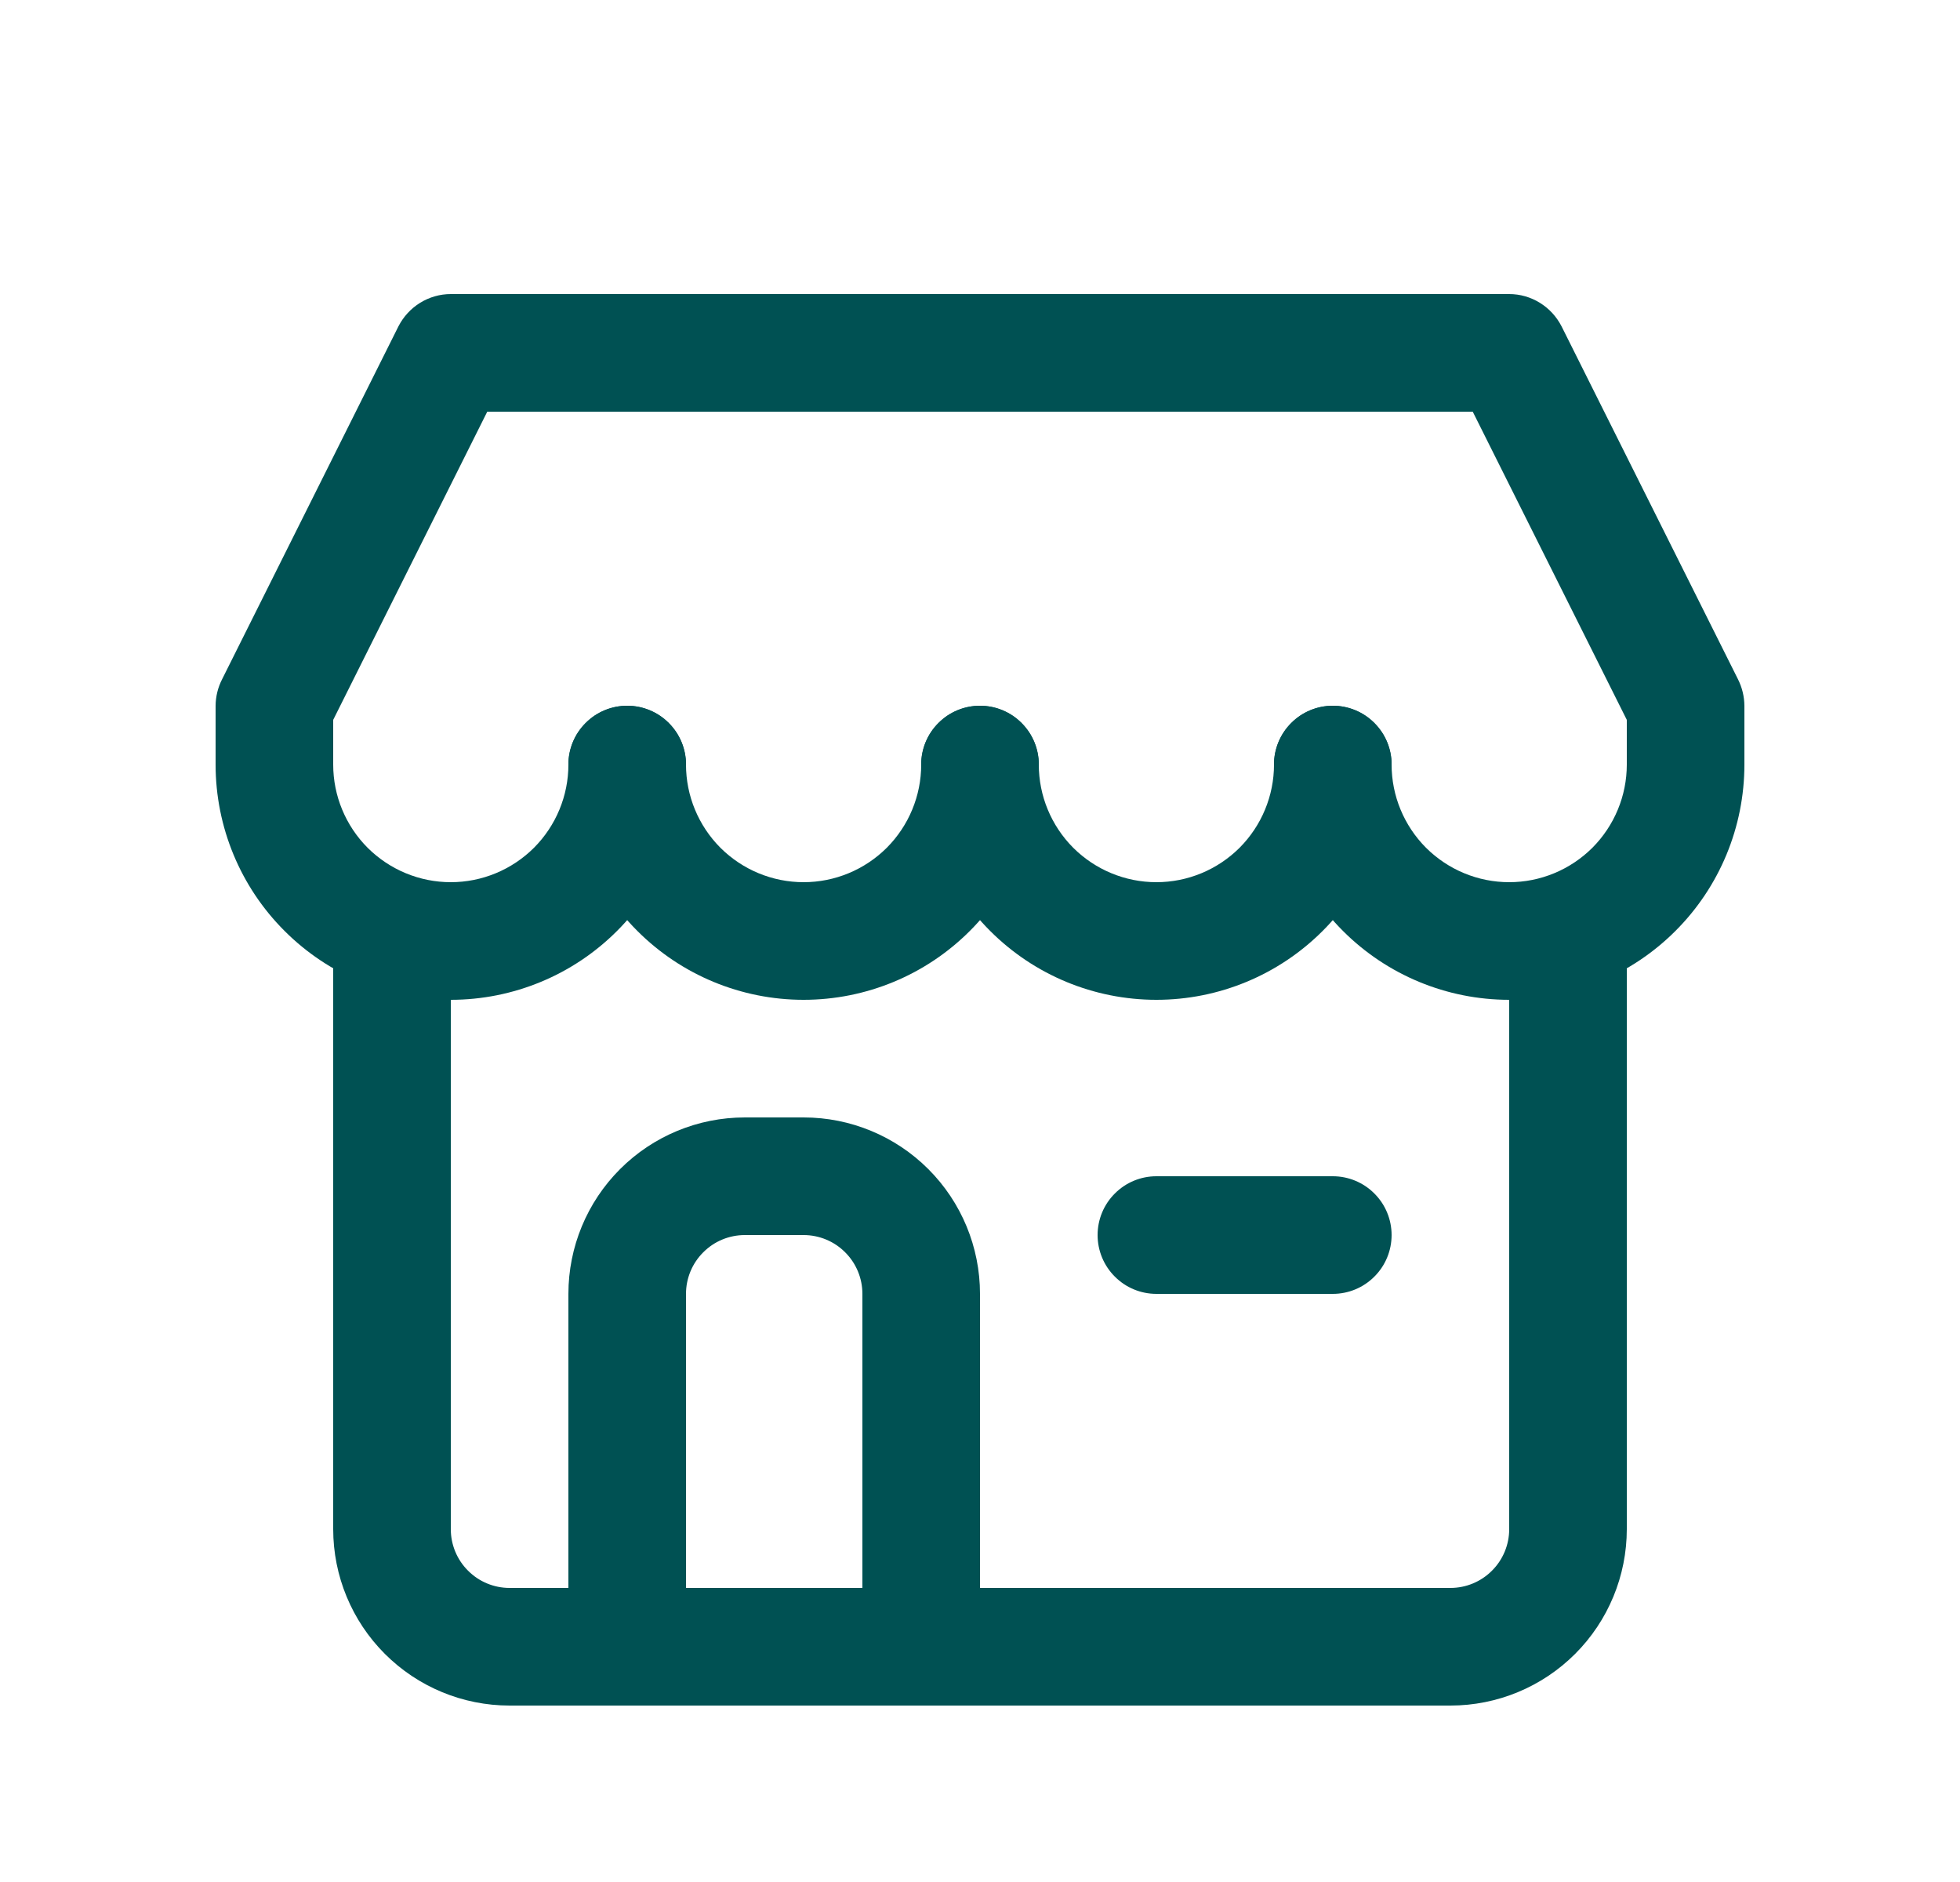 <svg xmlns="http://www.w3.org/2000/svg" fill="none" viewBox="0 0 25 24" height="24" width="25">
<g clip-path="url(#clip0_65_2925)">
<path fill="#005153" d="M18.5 21.75H6.5C5.903 21.75 5.331 21.513 4.909 21.091C4.487 20.669 4.25 20.097 4.25 19.5V12C4.25 11.801 4.329 11.61 4.47 11.47C4.61 11.329 4.801 11.25 5 11.25C5.199 11.25 5.39 11.329 5.53 11.47C5.671 11.61 5.75 11.801 5.75 12V19.5C5.75 19.699 5.829 19.89 5.97 20.03C6.11 20.171 6.301 20.25 6.5 20.25H18.5C18.699 20.25 18.89 20.171 19.03 20.03C19.171 19.89 19.25 19.699 19.25 19.5V12C19.25 11.801 19.329 11.61 19.47 11.47C19.61 11.329 19.801 11.25 20 11.25C20.199 11.25 20.39 11.329 20.53 11.47C20.671 11.61 20.75 11.801 20.75 12V19.5C20.75 20.097 20.513 20.669 20.091 21.091C19.669 21.513 19.097 21.75 18.5 21.75Z"></path>
<path fill="#005153" d="M11.75 21.75H8C7.801 21.75 7.61 21.671 7.47 21.53C7.329 21.39 7.25 21.199 7.25 21V16.5C7.25 15.903 7.487 15.331 7.909 14.909C8.331 14.487 8.903 14.25 9.5 14.25H10.25C10.847 14.25 11.419 14.487 11.841 14.909C12.263 15.331 12.5 15.903 12.5 16.5V21C12.5 21.199 12.421 21.39 12.28 21.53C12.14 21.671 11.949 21.75 11.75 21.75ZM8.75 20.25H11V16.5C11 16.301 10.921 16.11 10.78 15.97C10.64 15.829 10.449 15.75 10.25 15.75H9.5C9.301 15.75 9.11 15.829 8.97 15.97C8.829 16.11 8.75 16.301 8.75 16.5V20.25Z"></path>
<path fill="#005153" d="M19.25 12.75C18.454 12.75 17.691 12.434 17.129 11.871C16.566 11.309 16.25 10.546 16.25 9.75C16.25 9.551 16.329 9.36 16.47 9.22C16.61 9.079 16.801 9 17 9C17.199 9 17.39 9.079 17.53 9.22C17.671 9.36 17.75 9.551 17.75 9.75C17.75 10.148 17.908 10.529 18.189 10.811C18.471 11.092 18.852 11.25 19.25 11.25C19.648 11.25 20.029 11.092 20.311 10.811C20.592 10.529 20.75 10.148 20.75 9.75V9.18L18.785 5.25H6.215L4.25 9.18V9.75C4.25 10.148 4.408 10.529 4.689 10.811C4.971 11.092 5.352 11.25 5.75 11.25C6.148 11.25 6.529 11.092 6.811 10.811C7.092 10.529 7.25 10.148 7.25 9.75C7.25 9.551 7.329 9.36 7.47 9.22C7.61 9.079 7.801 9 8 9C8.199 9 8.39 9.079 8.53 9.22C8.671 9.36 8.75 9.551 8.75 9.75C8.75 10.546 8.434 11.309 7.871 11.871C7.309 12.434 6.546 12.75 5.75 12.75C4.954 12.75 4.191 12.434 3.629 11.871C3.066 11.309 2.75 10.546 2.75 9.75V9C2.751 8.883 2.779 8.767 2.833 8.662L5.082 4.162C5.145 4.039 5.24 3.935 5.358 3.862C5.476 3.789 5.612 3.75 5.75 3.75H19.25C19.389 3.75 19.524 3.789 19.642 3.862C19.76 3.935 19.855 4.039 19.918 4.162L22.168 8.662C22.221 8.767 22.249 8.883 22.25 9V9.75C22.25 10.546 21.934 11.309 21.371 11.871C20.809 12.434 20.046 12.75 19.25 12.75Z"></path>
<path fill="#005153" d="M10.25 12.75C9.454 12.75 8.691 12.434 8.129 11.871C7.566 11.309 7.25 10.546 7.25 9.75C7.25 9.551 7.329 9.36 7.47 9.22C7.61 9.079 7.801 9 8 9C8.199 9 8.39 9.079 8.53 9.22C8.671 9.36 8.75 9.551 8.75 9.75C8.75 10.148 8.908 10.529 9.189 10.811C9.471 11.092 9.852 11.25 10.25 11.25C10.648 11.25 11.029 11.092 11.311 10.811C11.592 10.529 11.75 10.148 11.75 9.75C11.75 9.551 11.829 9.36 11.97 9.22C12.11 9.079 12.301 9 12.5 9C12.699 9 12.89 9.079 13.03 9.22C13.171 9.36 13.25 9.551 13.25 9.75C13.25 10.546 12.934 11.309 12.371 11.871C11.809 12.434 11.046 12.75 10.25 12.75Z"></path>
<path fill="#005153" d="M14.75 12.75C13.954 12.75 13.191 12.434 12.629 11.871C12.066 11.309 11.75 10.546 11.75 9.75C11.75 9.551 11.829 9.36 11.97 9.22C12.11 9.079 12.301 9 12.5 9C12.699 9 12.89 9.079 13.03 9.22C13.171 9.36 13.25 9.551 13.25 9.75C13.25 10.148 13.408 10.529 13.689 10.811C13.971 11.092 14.352 11.25 14.75 11.25C15.148 11.25 15.529 11.092 15.811 10.811C16.092 10.529 16.25 10.148 16.25 9.75C16.25 9.551 16.329 9.36 16.47 9.22C16.61 9.079 16.801 9 17 9C17.199 9 17.39 9.079 17.53 9.22C17.671 9.36 17.75 9.551 17.75 9.75C17.75 10.546 17.434 11.309 16.871 11.871C16.309 12.434 15.546 12.75 14.75 12.75Z"></path>
<path fill="#005153" d="M17 16.5H14.75C14.551 16.5 14.36 16.421 14.22 16.28C14.079 16.14 14 15.949 14 15.75C14 15.551 14.079 15.36 14.22 15.22C14.36 15.079 14.551 15 14.75 15H17C17.199 15 17.39 15.079 17.53 15.22C17.671 15.36 17.75 15.551 17.75 15.75C17.75 15.949 17.671 16.14 17.53 16.28C17.39 16.421 17.199 16.5 17 16.5Z"></path>
</g>
<defs>
<clipPath id="clip0_65_2925">
<rect transform="translate(0.5)" fill="white" height="24" width="24"></rect>
</clipPath>
</defs>
</svg>
